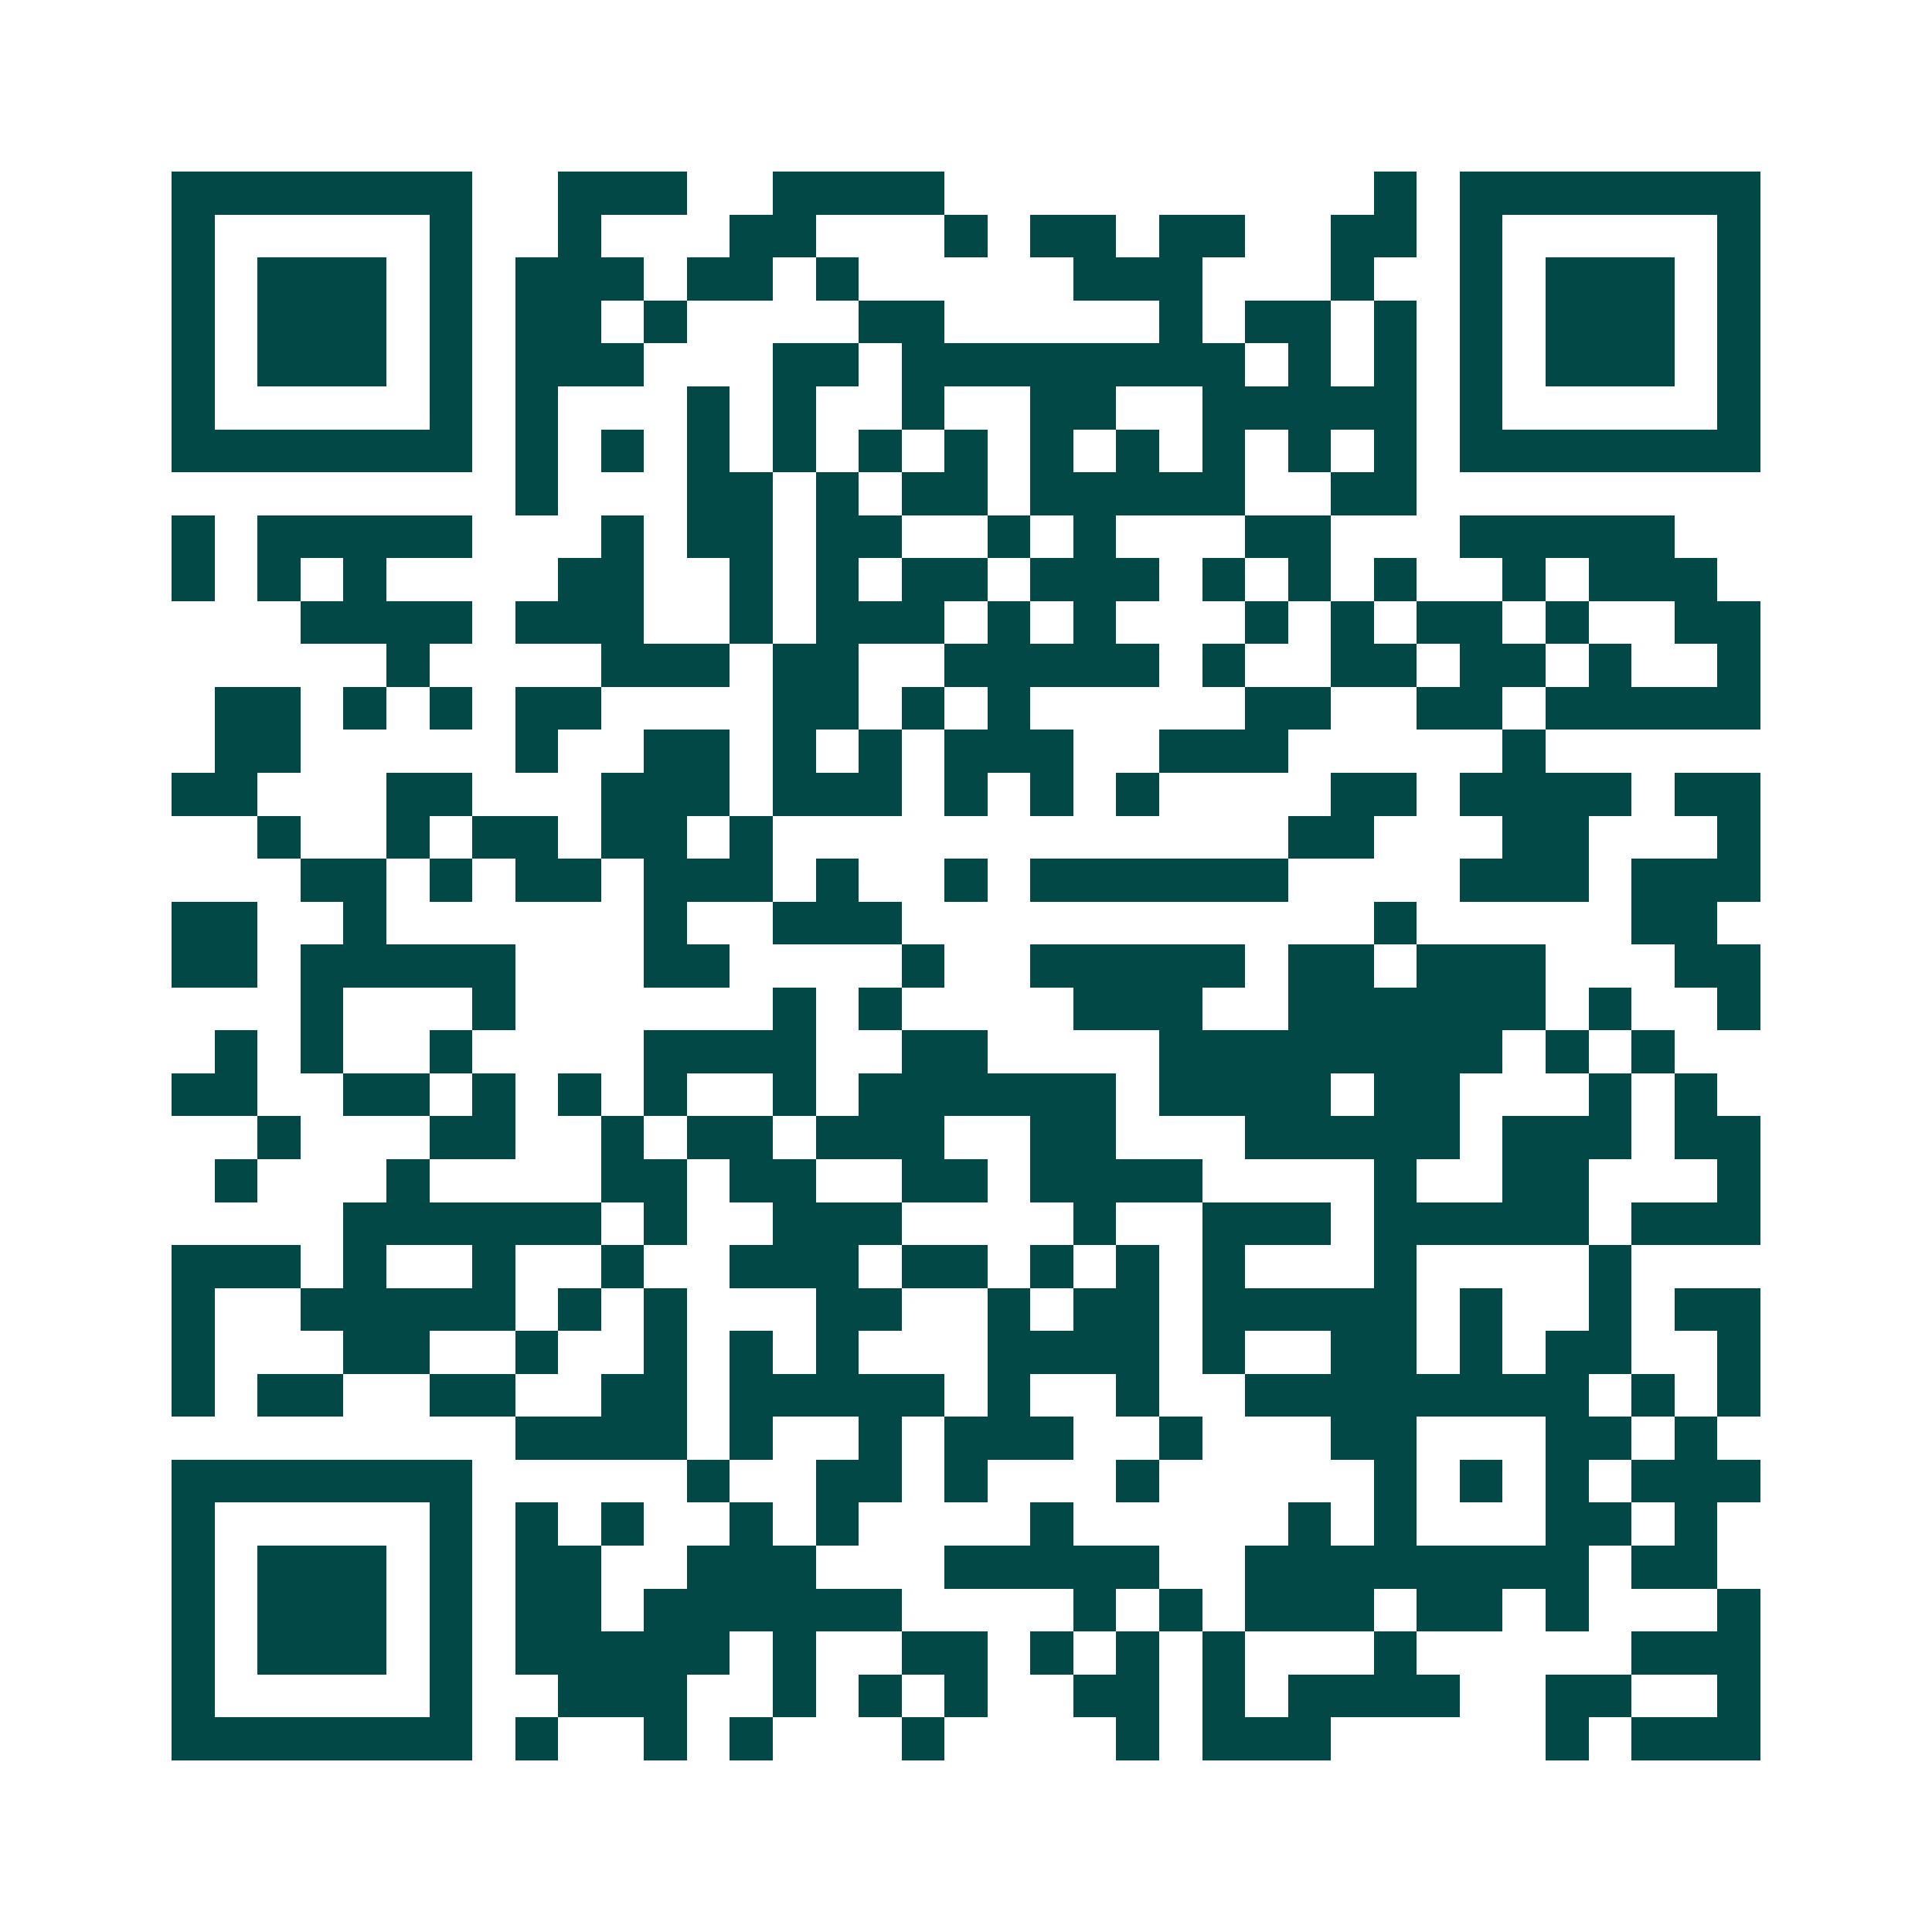 <svg xmlns="http://www.w3.org/2000/svg" width="200" height="200" viewBox="0 0 45 45" shape-rendering="crispEdges"><path fill="#ffffff" d="M0 0h45v45H0z"/><path stroke="#014847" d="M4 4.5h7m2 0h3m2 0h4m10 0h1m1 0h7M4 5.5h1m5 0h1m2 0h1m3 0h2m3 0h1m1 0h2m1 0h2m2 0h2m1 0h1m5 0h1M4 6.5h1m1 0h3m1 0h1m1 0h3m1 0h2m1 0h1m5 0h3m3 0h1m2 0h1m1 0h3m1 0h1M4 7.5h1m1 0h3m1 0h1m1 0h2m1 0h1m4 0h2m5 0h1m1 0h2m1 0h1m1 0h1m1 0h3m1 0h1M4 8.5h1m1 0h3m1 0h1m1 0h3m3 0h2m1 0h8m1 0h1m1 0h1m1 0h1m1 0h3m1 0h1M4 9.5h1m5 0h1m1 0h1m3 0h1m1 0h1m2 0h1m2 0h2m2 0h5m1 0h1m5 0h1M4 10.5h7m1 0h1m1 0h1m1 0h1m1 0h1m1 0h1m1 0h1m1 0h1m1 0h1m1 0h1m1 0h1m1 0h1m1 0h7M12 11.5h1m3 0h2m1 0h1m1 0h2m1 0h5m2 0h2M4 12.5h1m1 0h5m3 0h1m1 0h2m1 0h2m2 0h1m1 0h1m3 0h2m3 0h5M4 13.5h1m1 0h1m1 0h1m4 0h2m2 0h1m1 0h1m1 0h2m1 0h3m1 0h1m1 0h1m1 0h1m2 0h1m1 0h3M7 14.5h4m1 0h3m2 0h1m1 0h3m1 0h1m1 0h1m3 0h1m1 0h1m1 0h2m1 0h1m2 0h2M9 15.5h1m4 0h3m1 0h2m2 0h5m1 0h1m2 0h2m1 0h2m1 0h1m2 0h1M5 16.5h2m1 0h1m1 0h1m1 0h2m4 0h2m1 0h1m1 0h1m5 0h2m2 0h2m1 0h5M5 17.5h2m5 0h1m2 0h2m1 0h1m1 0h1m1 0h3m2 0h3m5 0h1M4 18.5h2m3 0h2m3 0h3m1 0h3m1 0h1m1 0h1m1 0h1m4 0h2m1 0h4m1 0h2M6 19.5h1m2 0h1m1 0h2m1 0h2m1 0h1m12 0h2m3 0h2m3 0h1M7 20.5h2m1 0h1m1 0h2m1 0h3m1 0h1m2 0h1m1 0h6m4 0h3m1 0h3M4 21.5h2m2 0h1m6 0h1m2 0h3m11 0h1m5 0h2M4 22.5h2m1 0h5m3 0h2m4 0h1m2 0h5m1 0h2m1 0h3m3 0h2M7 23.5h1m3 0h1m6 0h1m1 0h1m4 0h3m2 0h6m1 0h1m2 0h1M5 24.5h1m1 0h1m2 0h1m4 0h4m2 0h2m4 0h8m1 0h1m1 0h1M4 25.5h2m2 0h2m1 0h1m1 0h1m1 0h1m2 0h1m1 0h6m1 0h4m1 0h2m3 0h1m1 0h1M6 26.5h1m3 0h2m2 0h1m1 0h2m1 0h3m2 0h2m3 0h5m1 0h3m1 0h2M5 27.5h1m3 0h1m4 0h2m1 0h2m2 0h2m1 0h4m4 0h1m2 0h2m3 0h1M8 28.5h6m1 0h1m2 0h3m4 0h1m2 0h3m1 0h5m1 0h3M4 29.5h3m1 0h1m2 0h1m2 0h1m2 0h3m1 0h2m1 0h1m1 0h1m1 0h1m3 0h1m4 0h1M4 30.5h1m2 0h5m1 0h1m1 0h1m3 0h2m2 0h1m1 0h2m1 0h5m1 0h1m2 0h1m1 0h2M4 31.5h1m3 0h2m2 0h1m2 0h1m1 0h1m1 0h1m3 0h4m1 0h1m2 0h2m1 0h1m1 0h2m2 0h1M4 32.5h1m1 0h2m2 0h2m2 0h2m1 0h5m1 0h1m2 0h1m2 0h8m1 0h1m1 0h1M12 33.5h4m1 0h1m2 0h1m1 0h3m2 0h1m3 0h2m3 0h2m1 0h1M4 34.5h7m5 0h1m2 0h2m1 0h1m3 0h1m5 0h1m1 0h1m1 0h1m1 0h3M4 35.5h1m5 0h1m1 0h1m1 0h1m2 0h1m1 0h1m4 0h1m5 0h1m1 0h1m3 0h2m1 0h1M4 36.5h1m1 0h3m1 0h1m1 0h2m2 0h3m3 0h5m2 0h8m1 0h2M4 37.5h1m1 0h3m1 0h1m1 0h2m1 0h6m4 0h1m1 0h1m1 0h3m1 0h2m1 0h1m3 0h1M4 38.5h1m1 0h3m1 0h1m1 0h5m1 0h1m2 0h2m1 0h1m1 0h1m1 0h1m3 0h1m5 0h3M4 39.5h1m5 0h1m2 0h3m2 0h1m1 0h1m1 0h1m2 0h2m1 0h1m1 0h4m2 0h2m2 0h1M4 40.5h7m1 0h1m2 0h1m1 0h1m3 0h1m4 0h1m1 0h3m5 0h1m1 0h3"/></svg>
